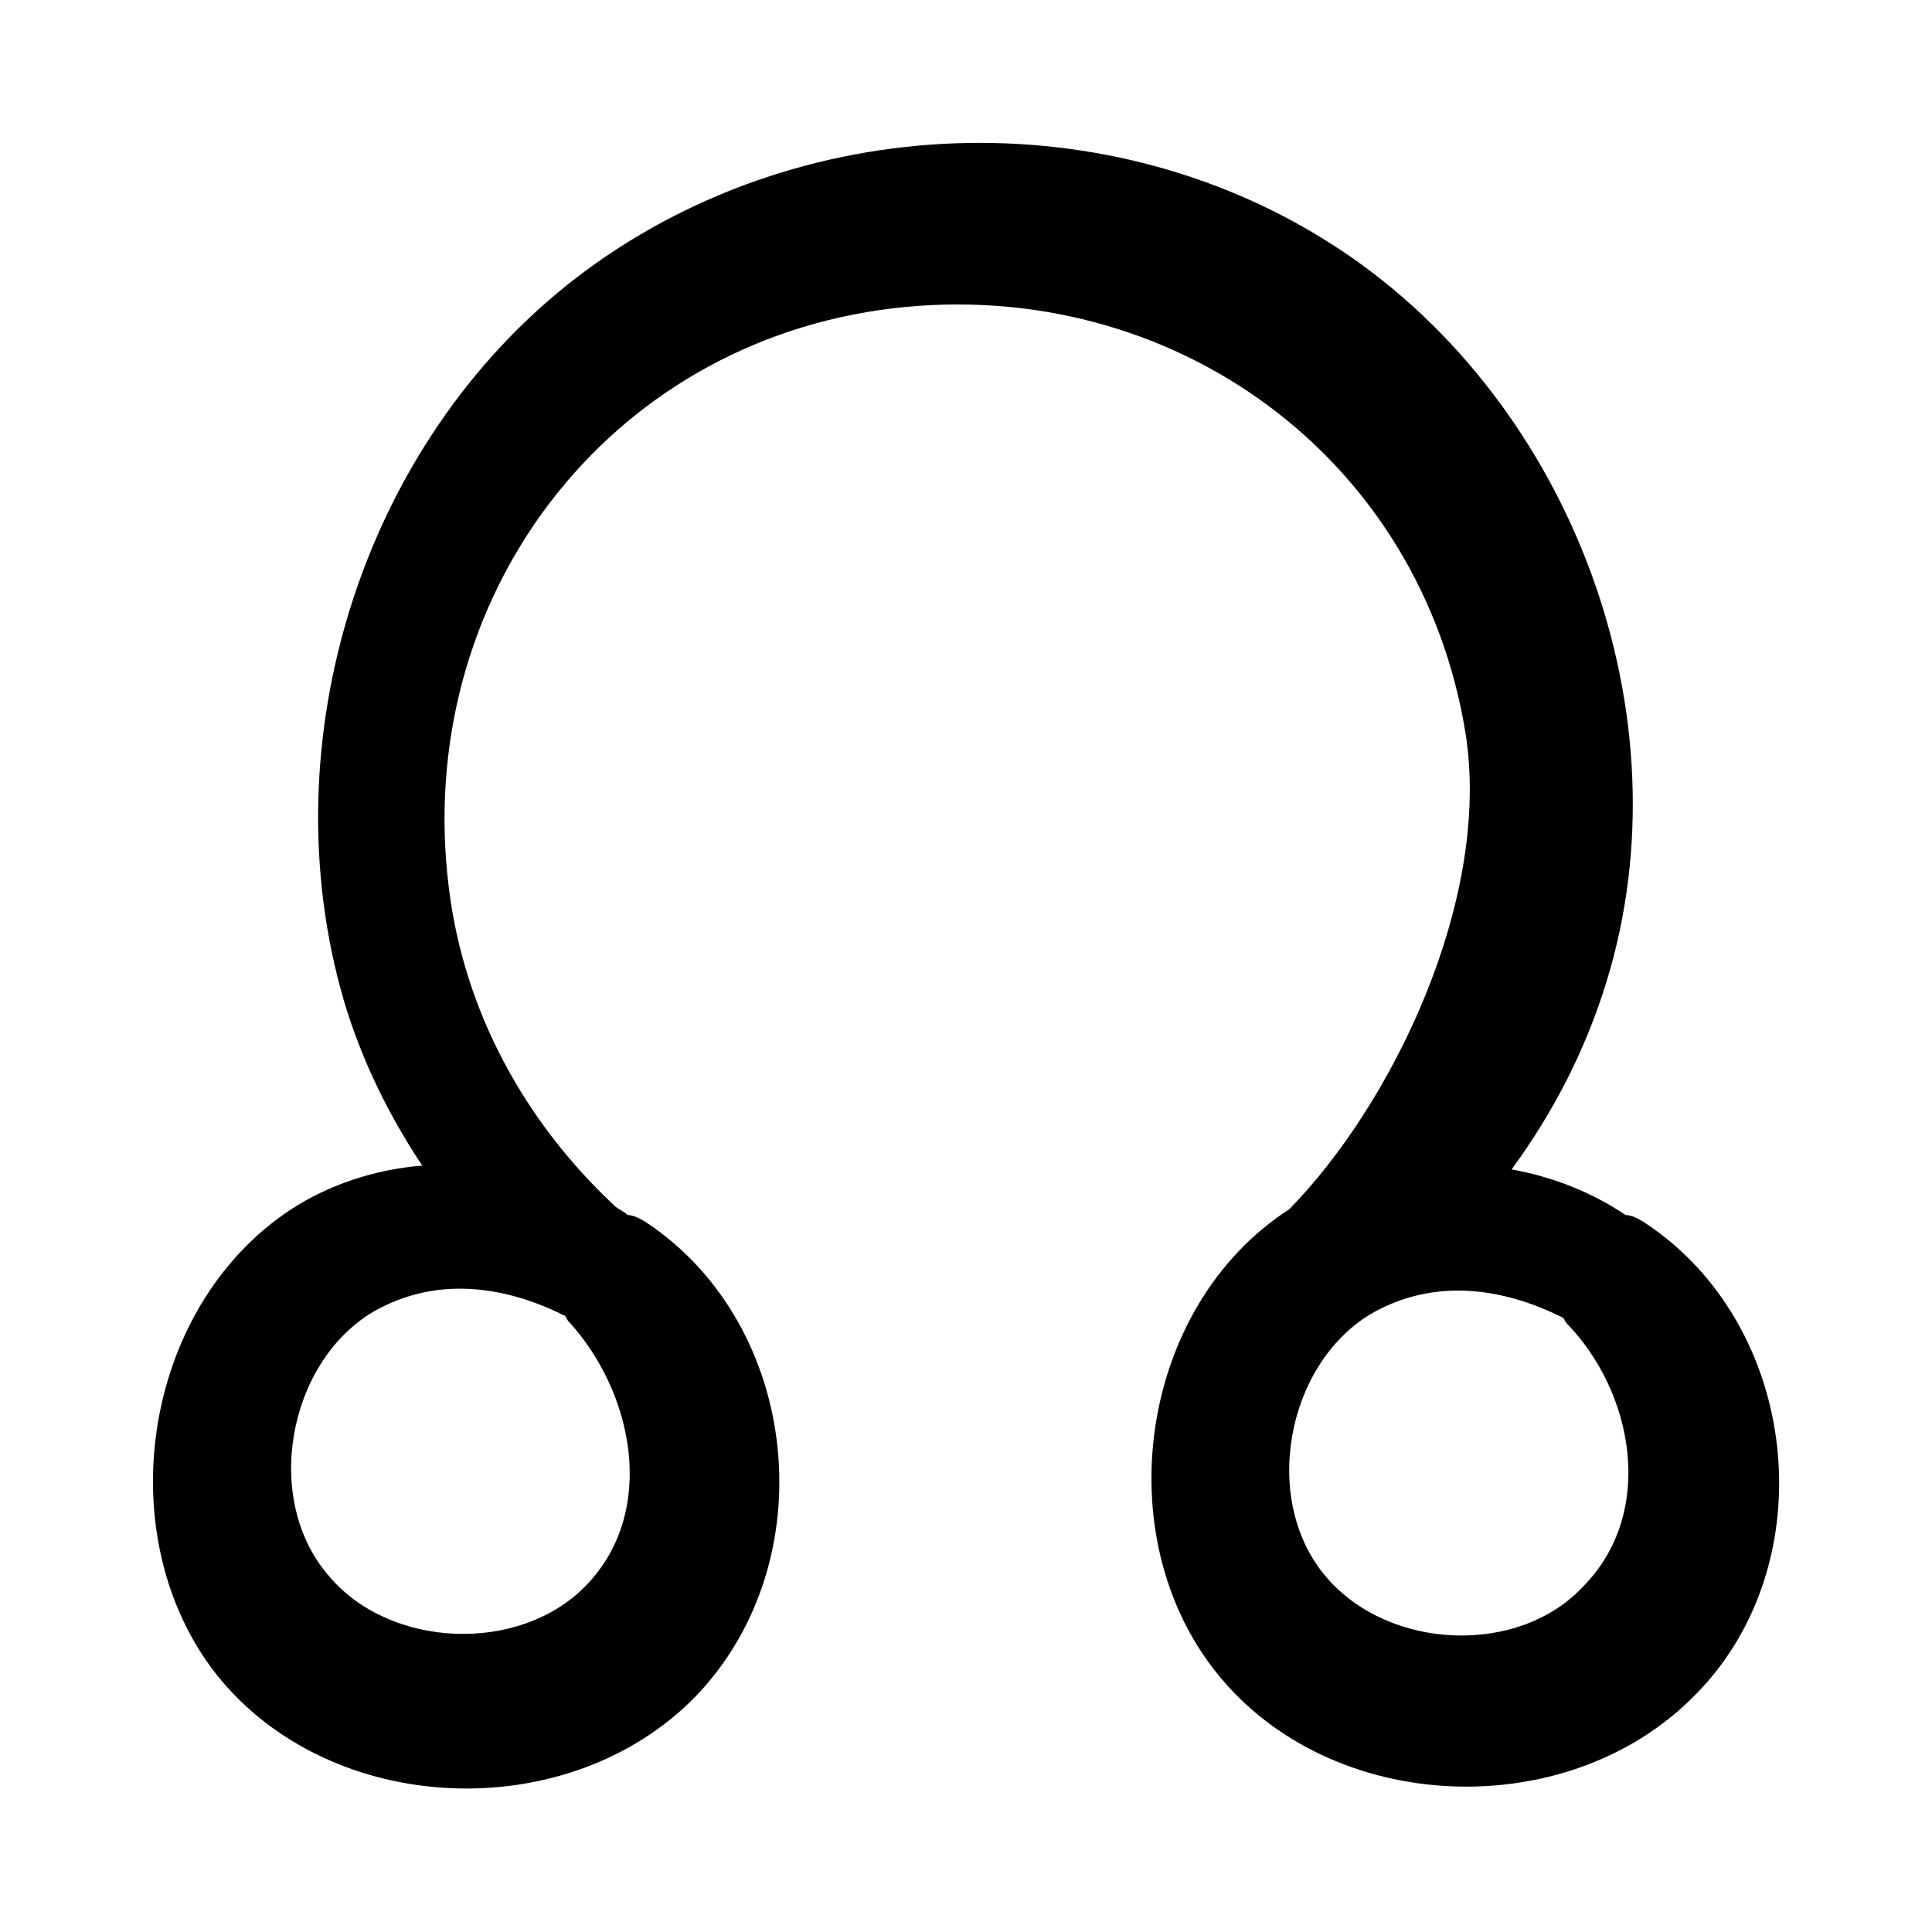 <?xml version="1.0" encoding="UTF-8"?>
<!-- Uploaded to: ICON Repo, www.iconrepo.com, Generator: ICON Repo Mixer Tools -->
<svg fill="#000000" width="800px" height="800px" version="1.1" viewBox="144 144 512 512" xmlns="http://www.w3.org/2000/svg">
 <path d="m579.86 468.01c-1.512-1.008-3.527-2.016-5.039-2.016-9.07-6.047-19.145-10.078-30.23-12.09 11.082-15.113 19.648-31.738 25.191-49.879 21.664-70.535-9.07-152.65-70.031-193.46s-144.59-37.785-203.04 7.055c-56.93 43.832-81.617 123.43-61.465 191.95 4.535 15.113 11.586 29.727 20.656 43.328-12.594 1.008-24.688 5.039-34.762 11.586-39.801 26.195-48.363 87.156-19.648 123.43 30.23 37.785 93.203 40.305 126.96 5.543 34.258-35.77 27.711-98.242-13.098-125.45-1.512-1.008-3.527-2.016-5.039-2.016-1.008-1.008-2.519-1.512-3.527-2.519-23.68-22.168-39.801-51.387-43.832-84.137-9.57-76.074 41.312-144.59 117.89-153.66 73.555-8.566 140.06 39.297 151.65 113.36 6.551 43.832-19.648 97.738-46.855 125.45-39.801 25.695-48.367 86.656-19.145 122.93 30.23 37.785 93.203 40.305 126.96 5.543 34.254-34.762 27.707-97.738-13.605-124.95zm-280.62 96.23c-17.633 18.137-51.891 16.625-68.016-2.519-17.633-20.152-11.082-56.426 11.586-70.031 16.625-9.574 34.762-7.055 50.883 1.008 0.504 0.504 0.504 1.008 1.008 1.512 17.133 18.641 23.684 50.383 4.539 70.031zm264.5 0c-17.133 18.641-51.391 17.129-68.016-2.016-17.633-20.152-11.082-56.426 11.586-70.031 16.625-9.574 34.762-7.055 50.883 1.008 0.504 0.504 0.504 1.008 1.008 1.512 17.637 18.137 23.684 49.879 4.539 69.527z"/>
</svg>